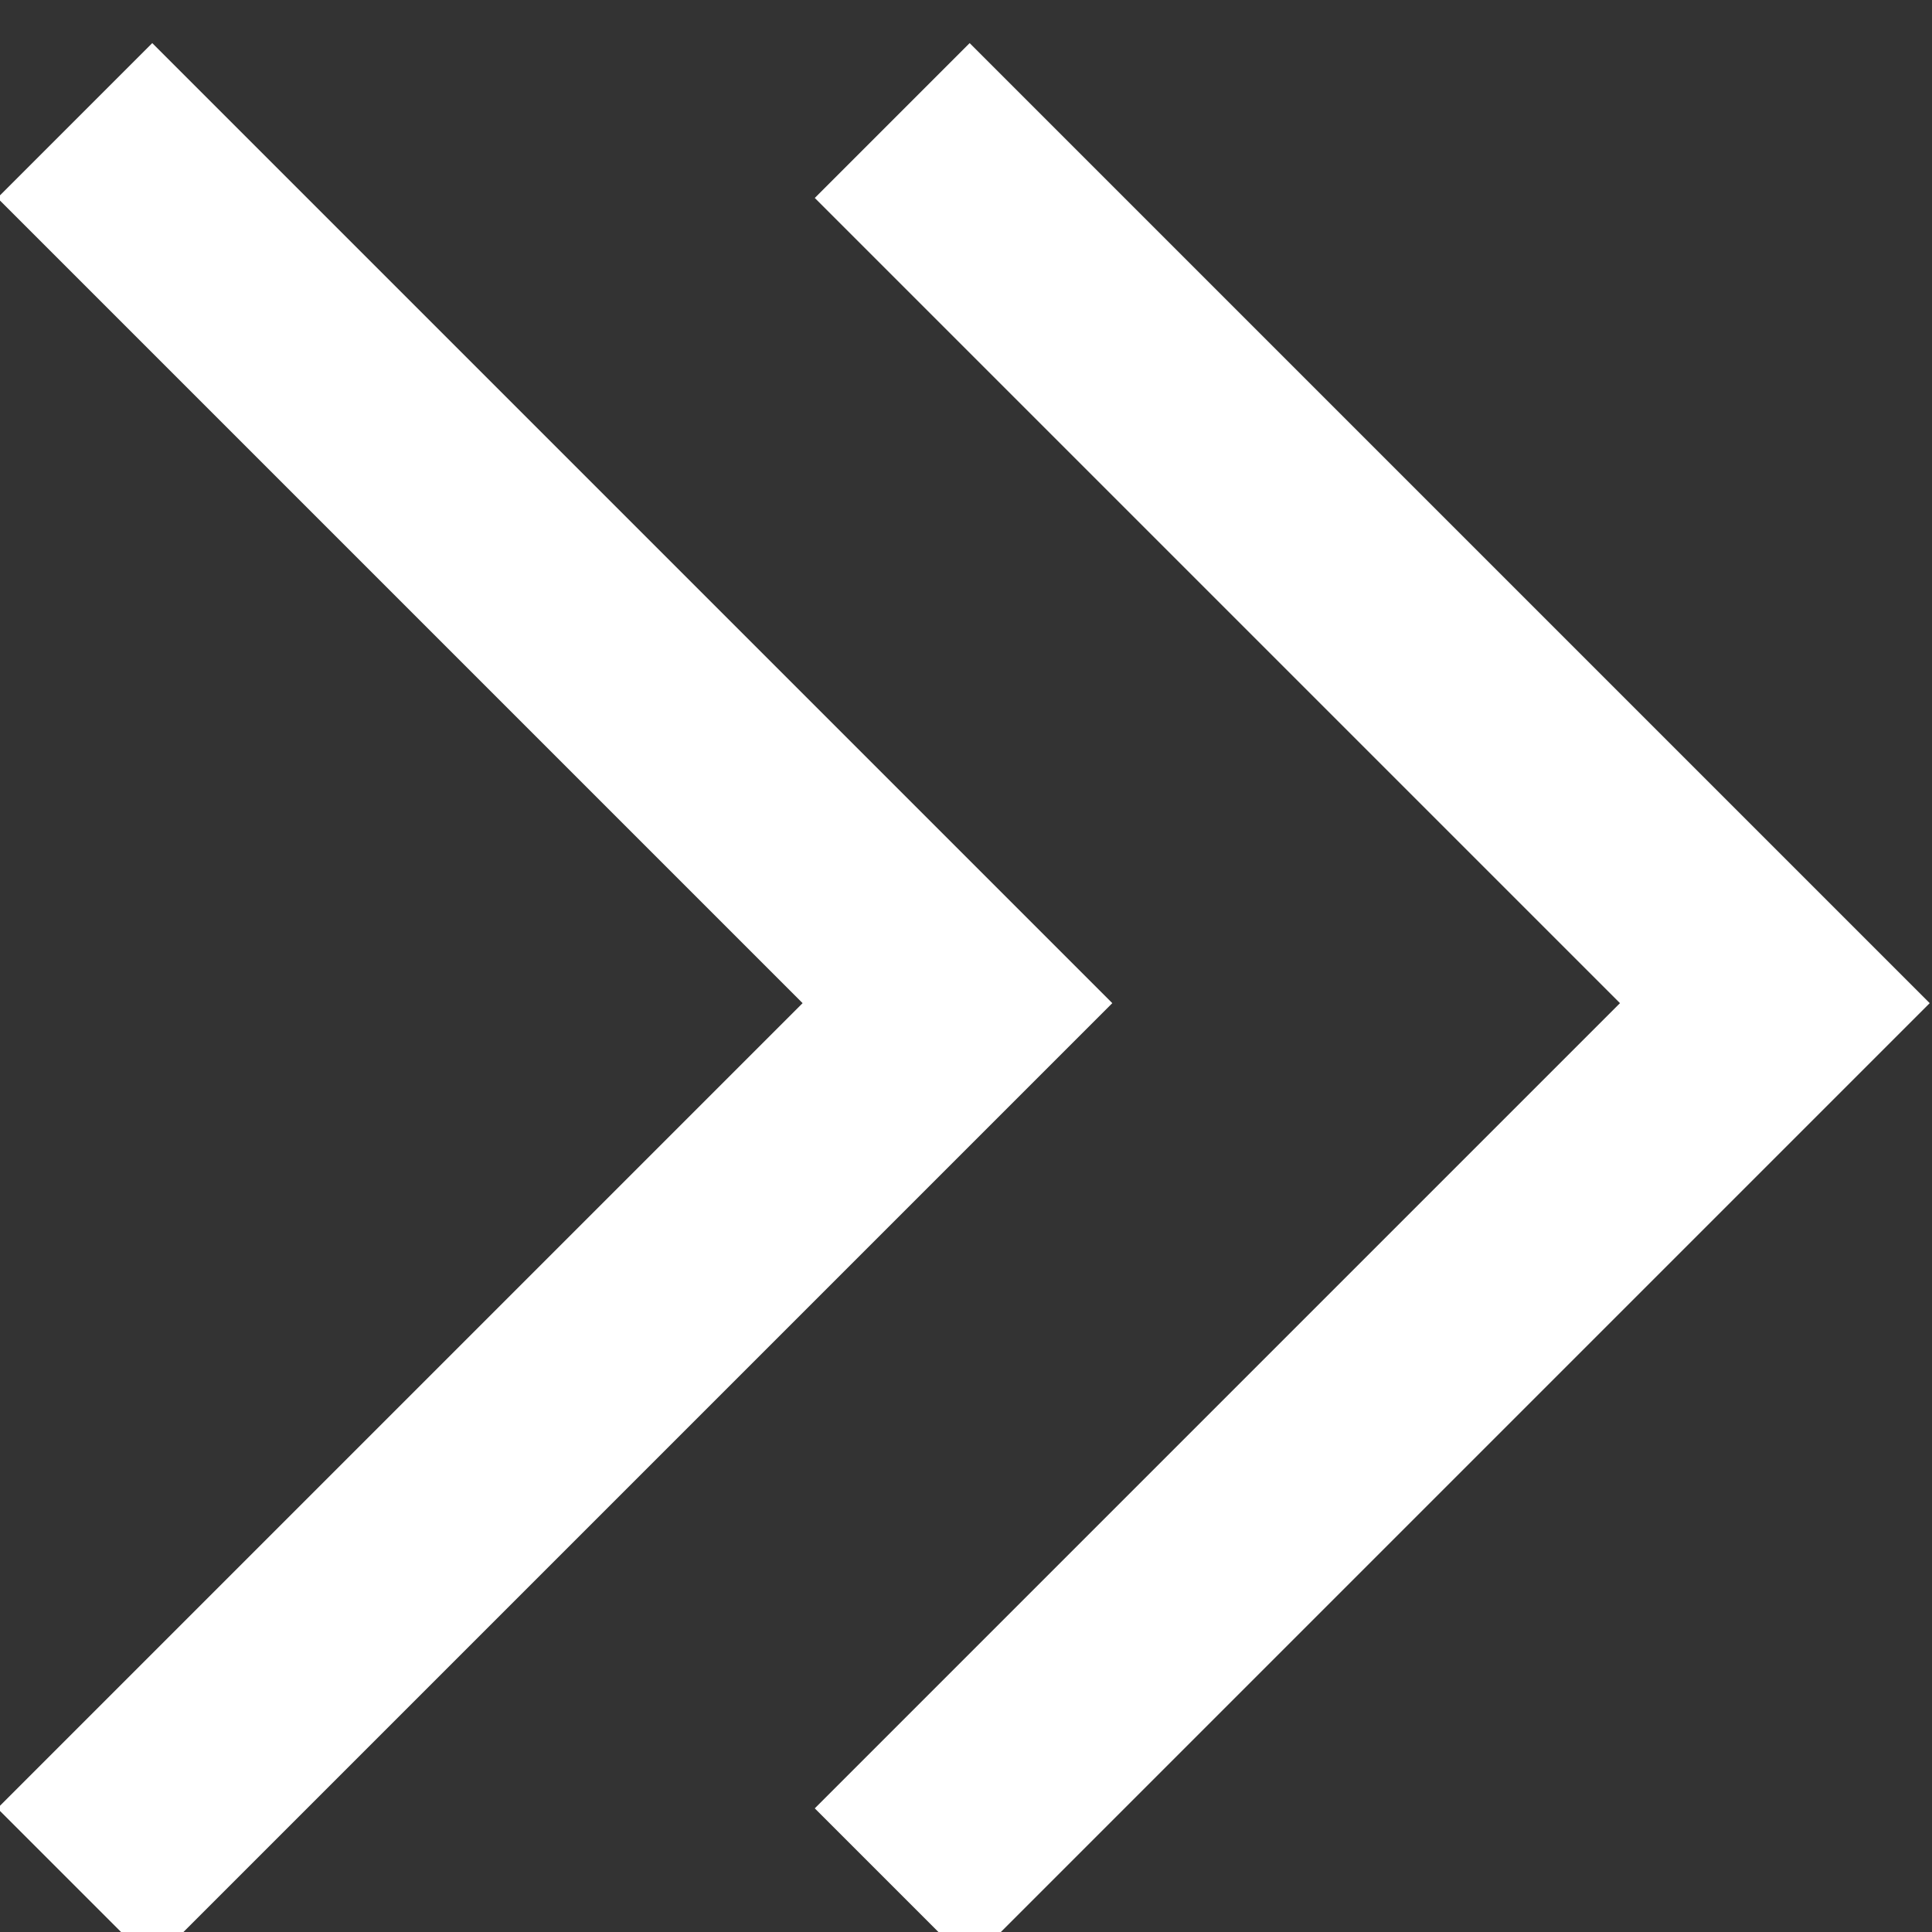 <svg height="26" width="26" xmlns="http://www.w3.org/2000/svg"><rect width="100%" height="100%" fill="#333333" stroke="none"/><g fill="#fff"><path d="M2.049.58L-.035 2.664 10.801 13.5-.035 24.336l2.084 2.084 12.92-12.92z"/><path d="M13.049.58l-2.084 2.084L21.801 13.5 10.965 24.336l2.084 2.084 12.92-12.92z"/></g></svg>